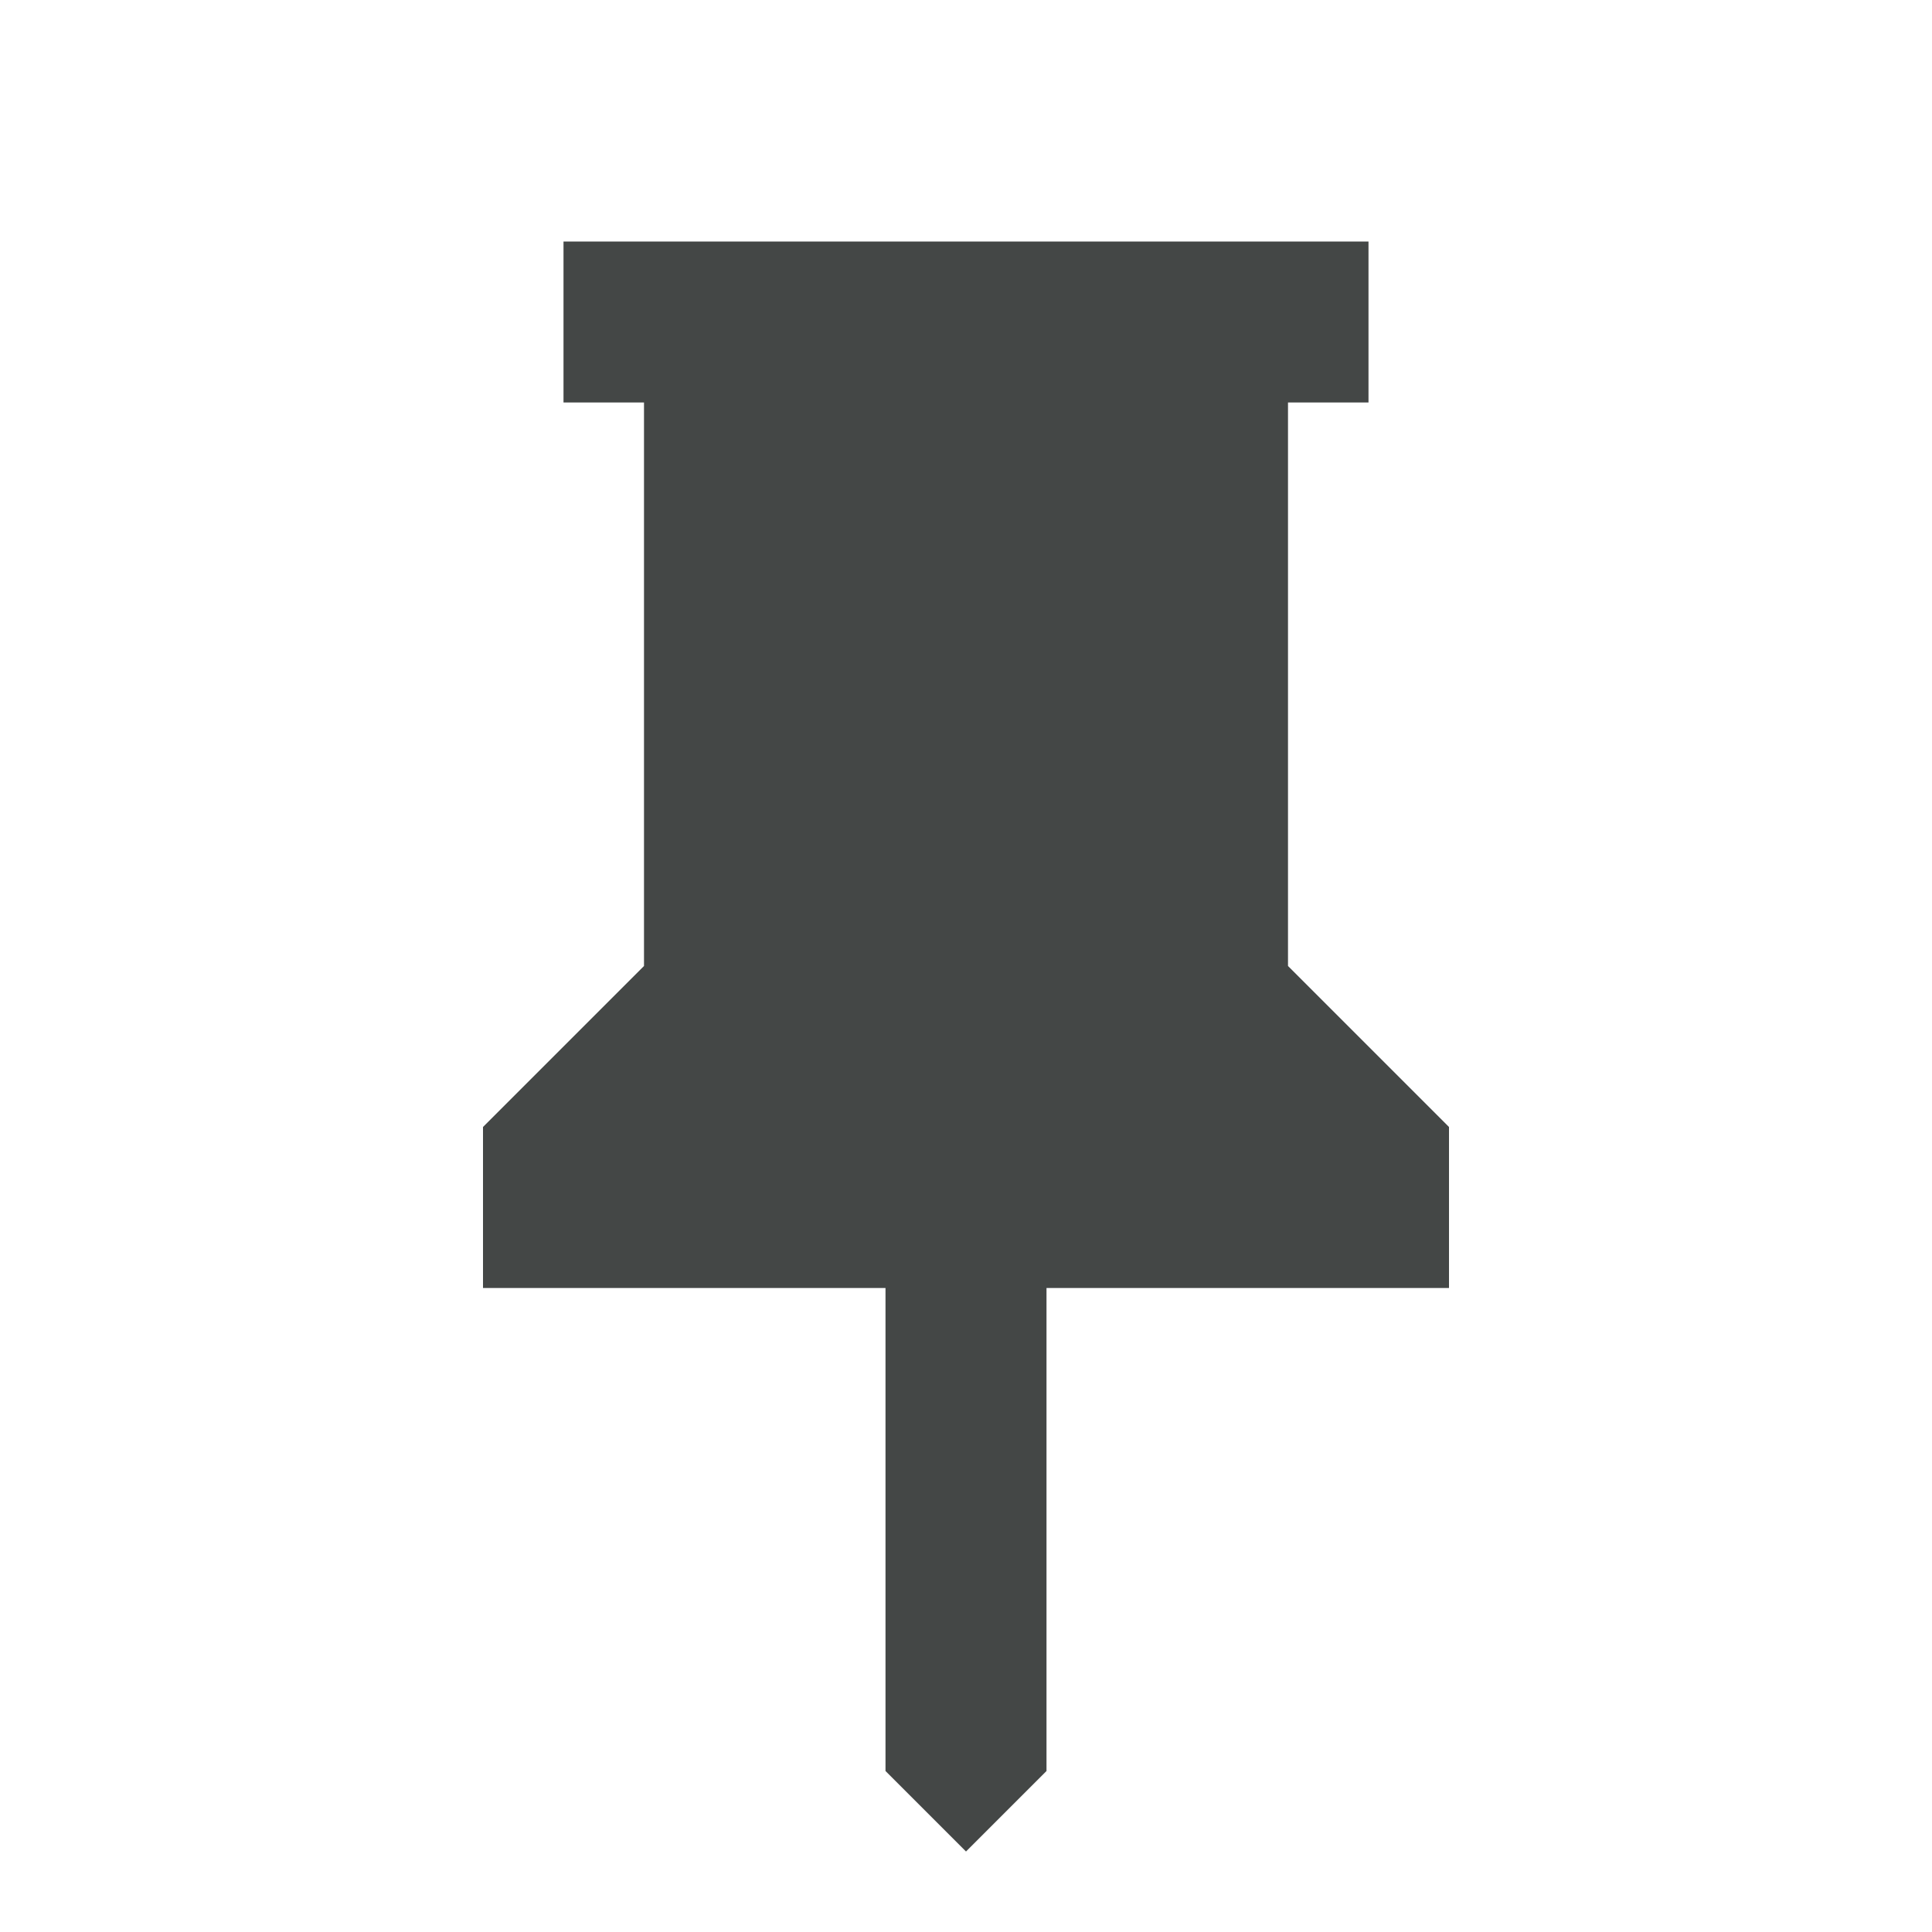 <svg width="24" height="24" viewBox="0 0 24 24" fill="none" xmlns="http://www.w3.org/2000/svg">
<g clip-path="url(#clip0_7_995)">
<path d="M16 12L18 14V16H13V22L12 23L11 22V16H6V14L8 12V5H7V3H17V5H16V12Z" fill="#444746"/>
</g>
<defs>
<clipPath id="clip0_7_995">
<rect width="24" height="24" fill="white"/>
</clipPath>
</defs>
</svg>
